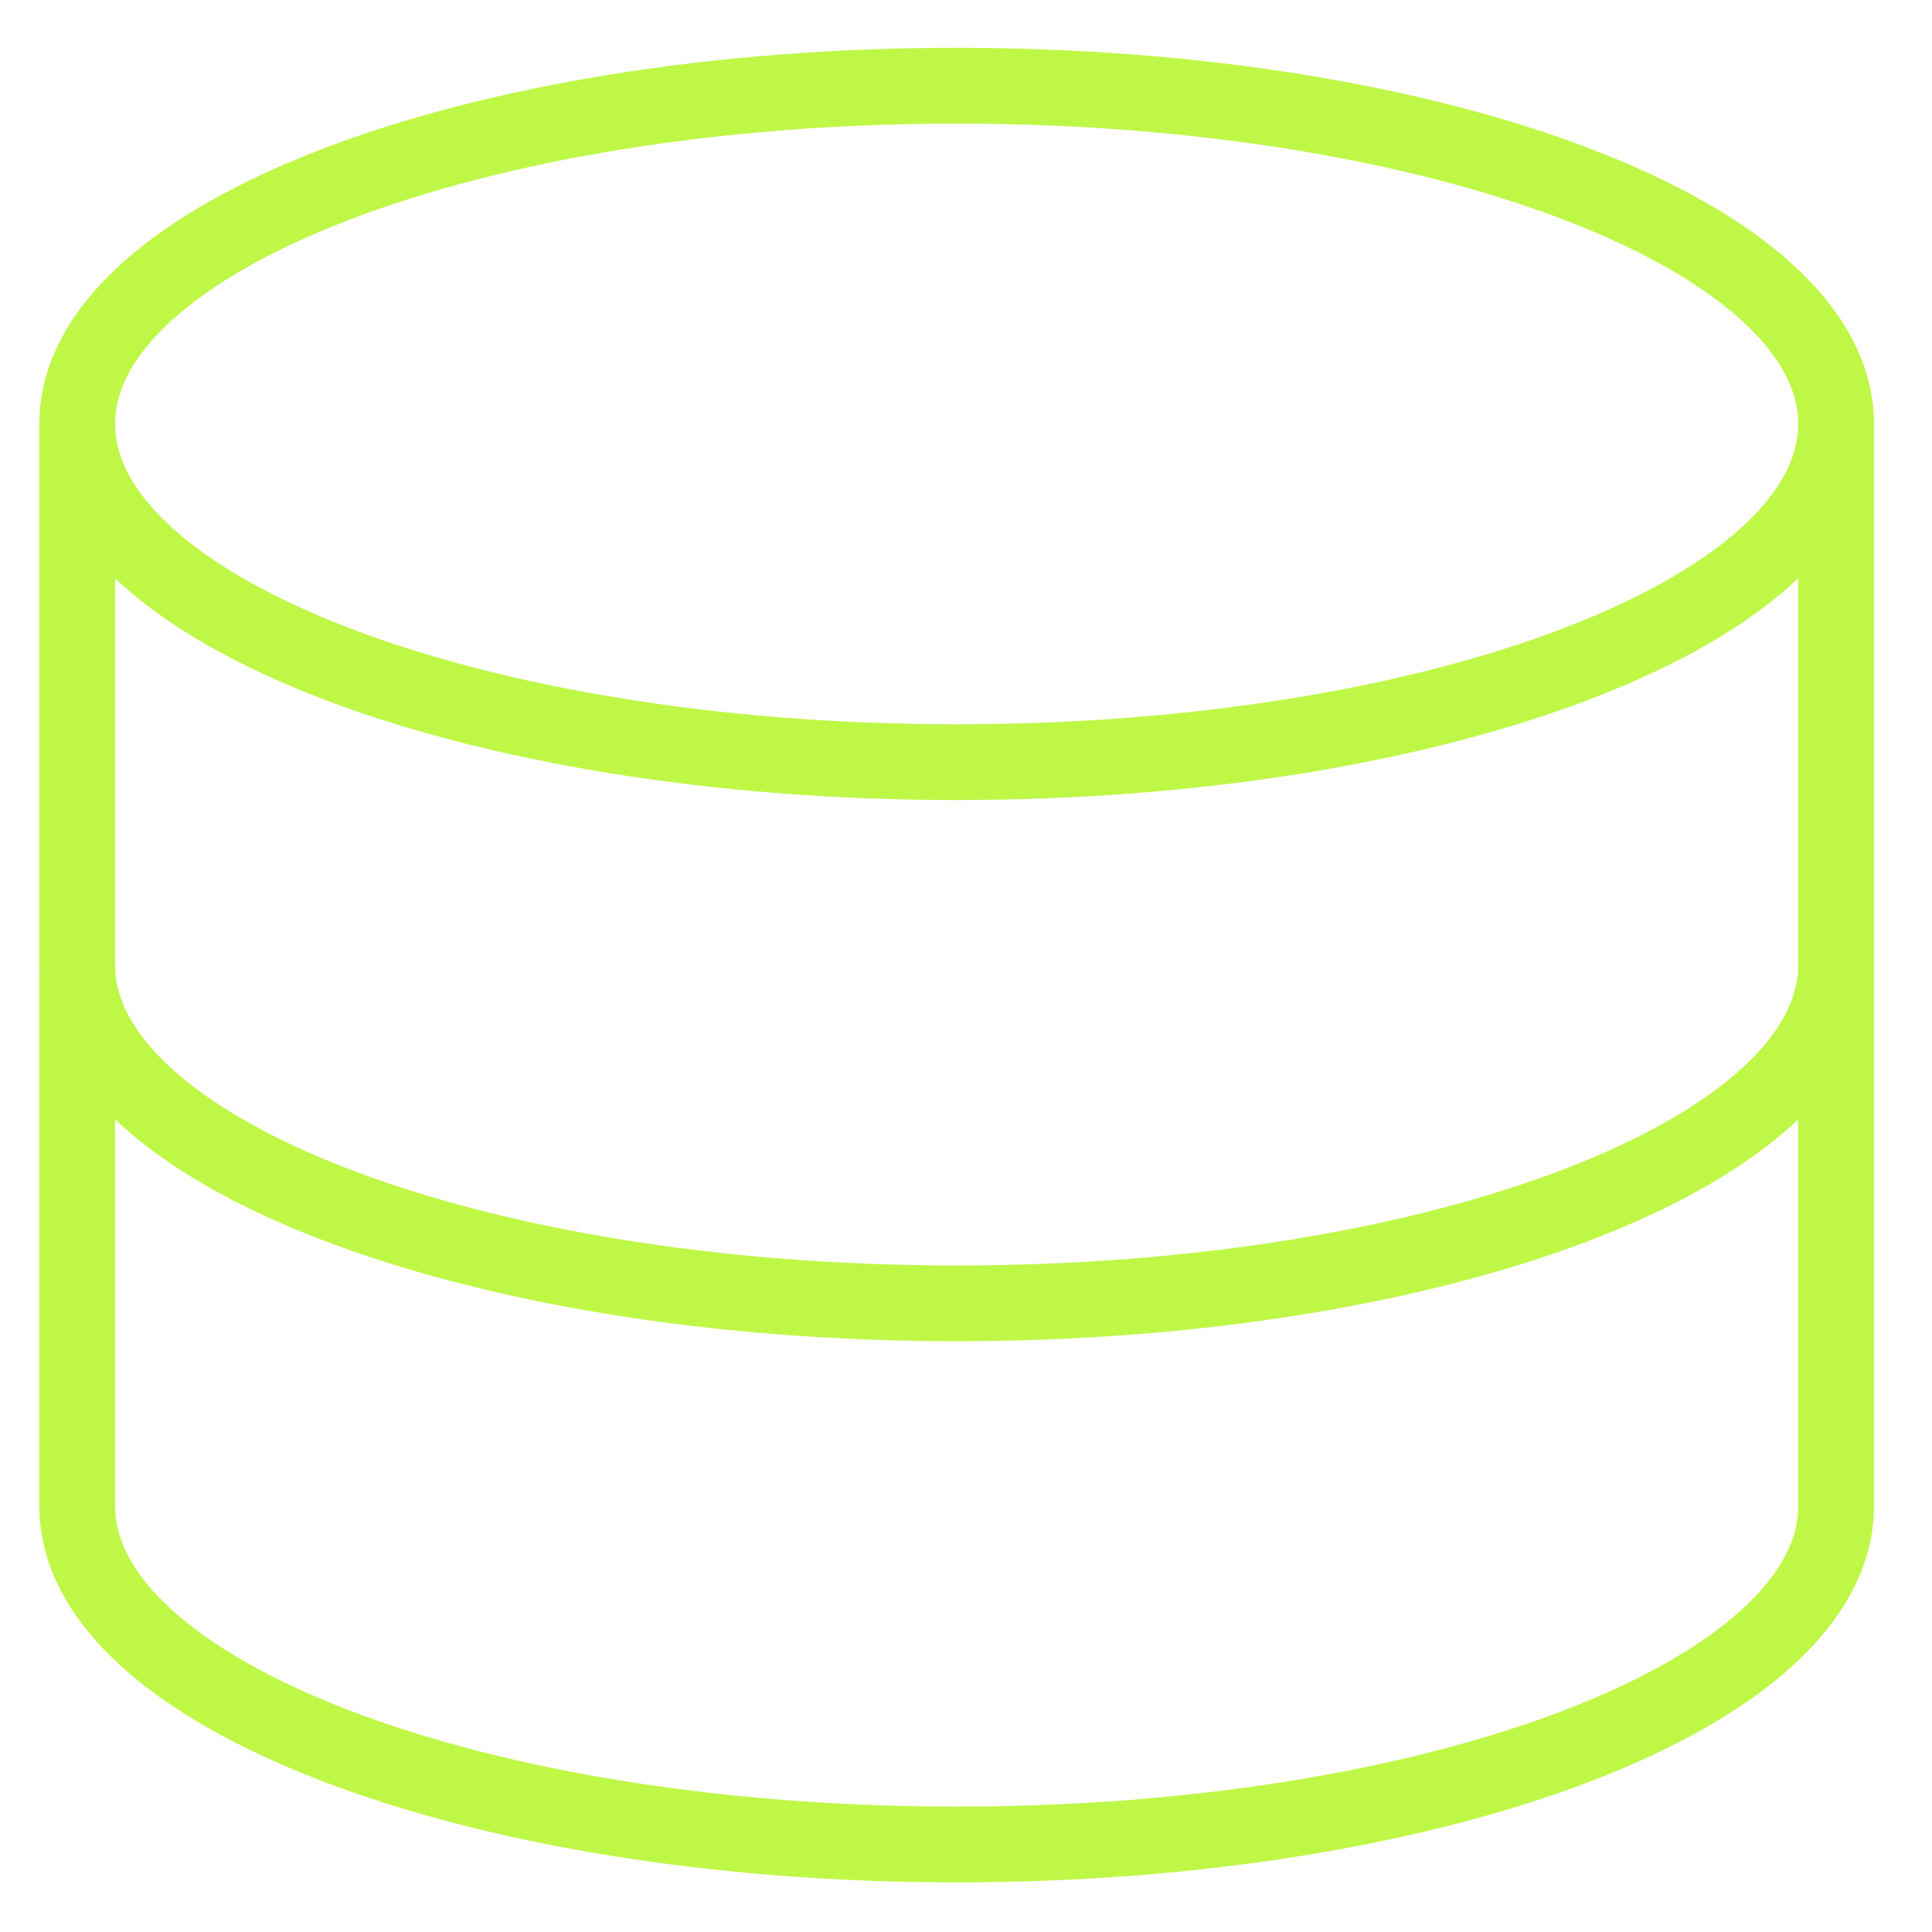 <svg width="51" height="51" viewBox="0 0 51 51" fill="none" xmlns="http://www.w3.org/2000/svg">
<path d="M25.253 20.119C38.074 20.119 48.468 16.121 48.468 11.19C48.468 6.259 38.074 2.262 25.253 2.262C12.432 2.262 2.039 6.259 2.039 11.19C2.039 16.121 12.432 20.119 25.253 20.119Z" stroke="#BFF747" stroke-width="2" stroke-linecap="round" stroke-linejoin="round"/>
<path d="M2.039 11.19V39.761C2.039 44.69 12.432 48.69 25.253 48.69C38.075 48.69 48.468 44.69 48.468 39.761V11.19" stroke="#BFF747" stroke-width="2" stroke-linecap="round" stroke-linejoin="round"/>
<path d="M48.468 25.477C48.468 30.405 38.075 34.405 25.253 34.405C12.432 34.405 2.039 30.405 2.039 25.477" stroke="#BFF747" stroke-width="2" stroke-linecap="round" stroke-linejoin="round"/>
</svg>
